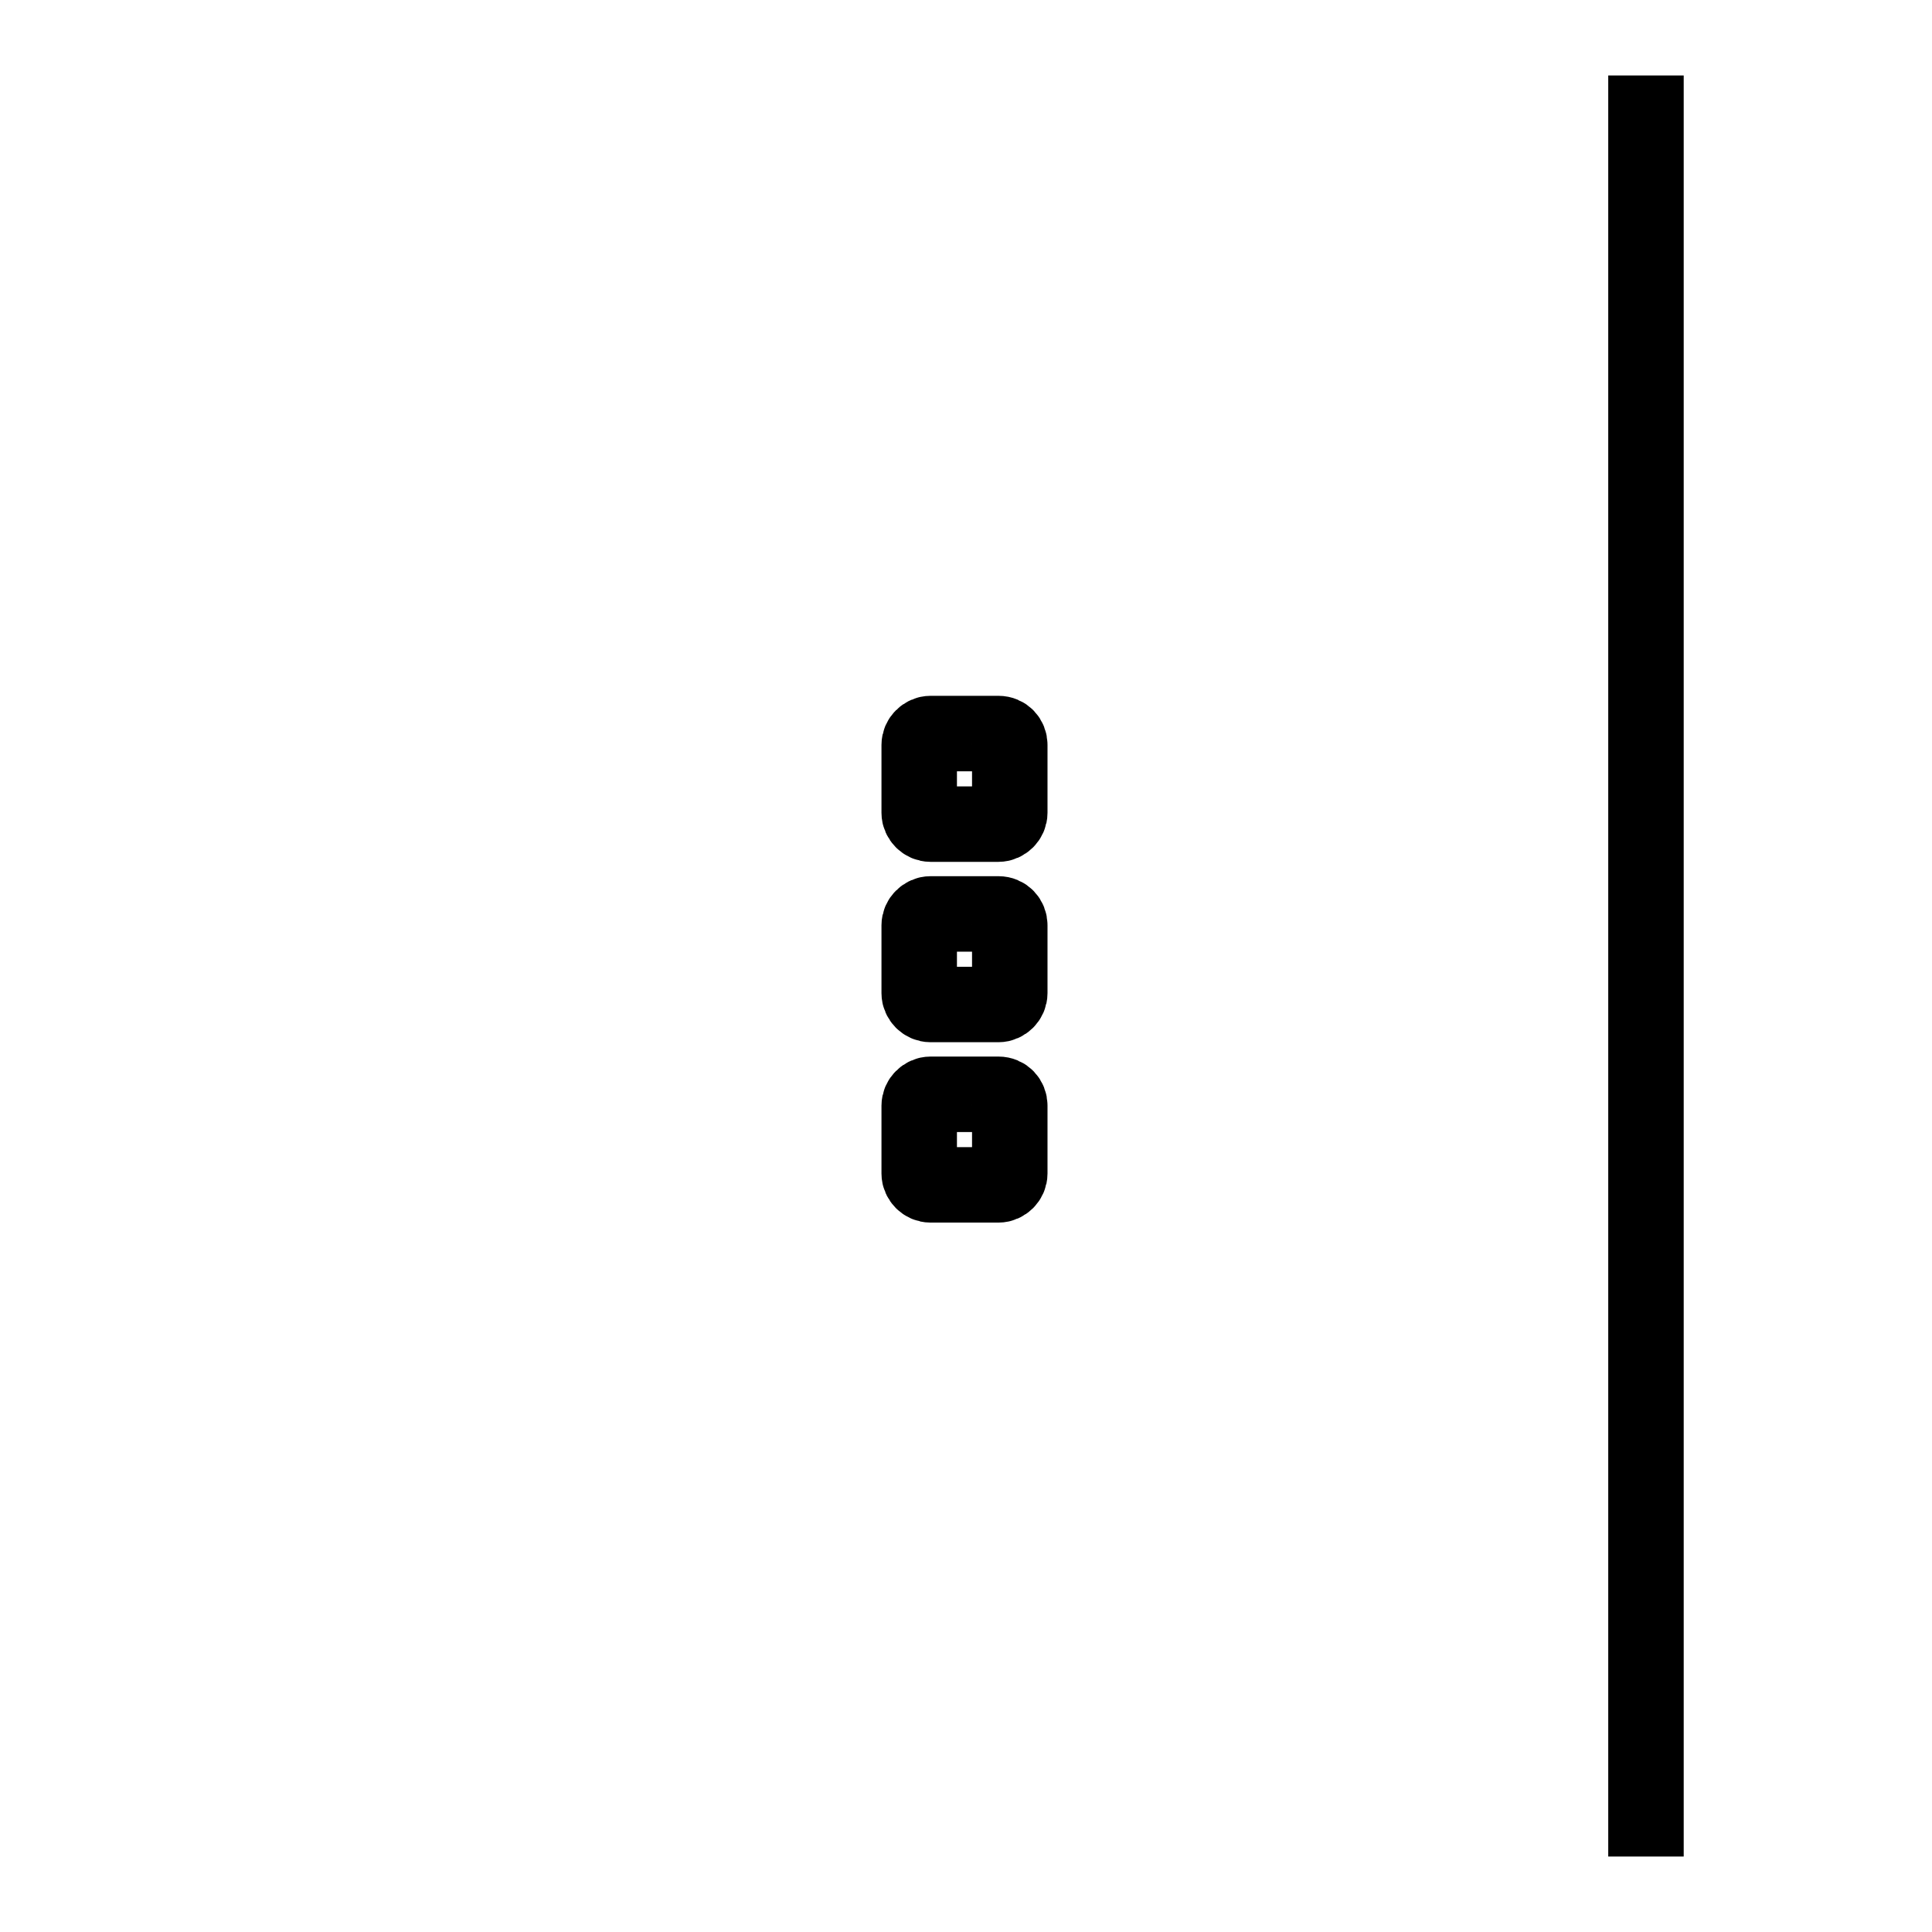 <?xml version="1.0" encoding="utf-8"?>
<!-- Svg Vector Icons : http://www.onlinewebfonts.com/icon -->
<!DOCTYPE svg PUBLIC "-//W3C//DTD SVG 1.1//EN" "http://www.w3.org/Graphics/SVG/1.1/DTD/svg11.dtd">
<svg version="1.1" xmlns="http://www.w3.org/2000/svg" xmlns:xlink="http://www.w3.org/1999/xlink" x="0px" y="0px" viewBox="0 0 256 256" enable-background="new 0 0 256 256" xml:space="preserve">
<g><g><path stroke-width="10" fill-opacity="0" stroke="#000000"  d="M55.1,73.9"/><path stroke-width="10" fill-opacity="0" stroke="#000000"  d="M218.1,10v236V10z"/><path stroke-width="10" fill-opacity="0" stroke="#000000"  d="M37.9,10"/><path stroke-width="10" fill-opacity="0" stroke="#000000"  d="M132.3,97.2h-9c-0.8,0-1.5,0.7-1.5,1.5v9c0,0.8,0.7,1.5,1.5,1.5h9c0.8,0,1.5-0.7,1.5-1.5v-9C133.8,97.9,133.2,97.2,132.3,97.2z M132.3,121.1h-9c-0.8,0-1.5,0.7-1.5,1.5v9c0,0.8,0.7,1.5,1.5,1.5h9c0.8,0,1.5-0.7,1.5-1.5v-9C133.8,121.8,133.2,121.1,132.3,121.1z M132.3,145h-9c-0.8,0-1.5,0.7-1.5,1.5v9c0,0.8,0.7,1.5,1.5,1.5h9c0.8,0,1.5-0.7,1.5-1.5v-9C133.8,145.7,133.2,145,132.3,145z"/></g></g>
</svg>